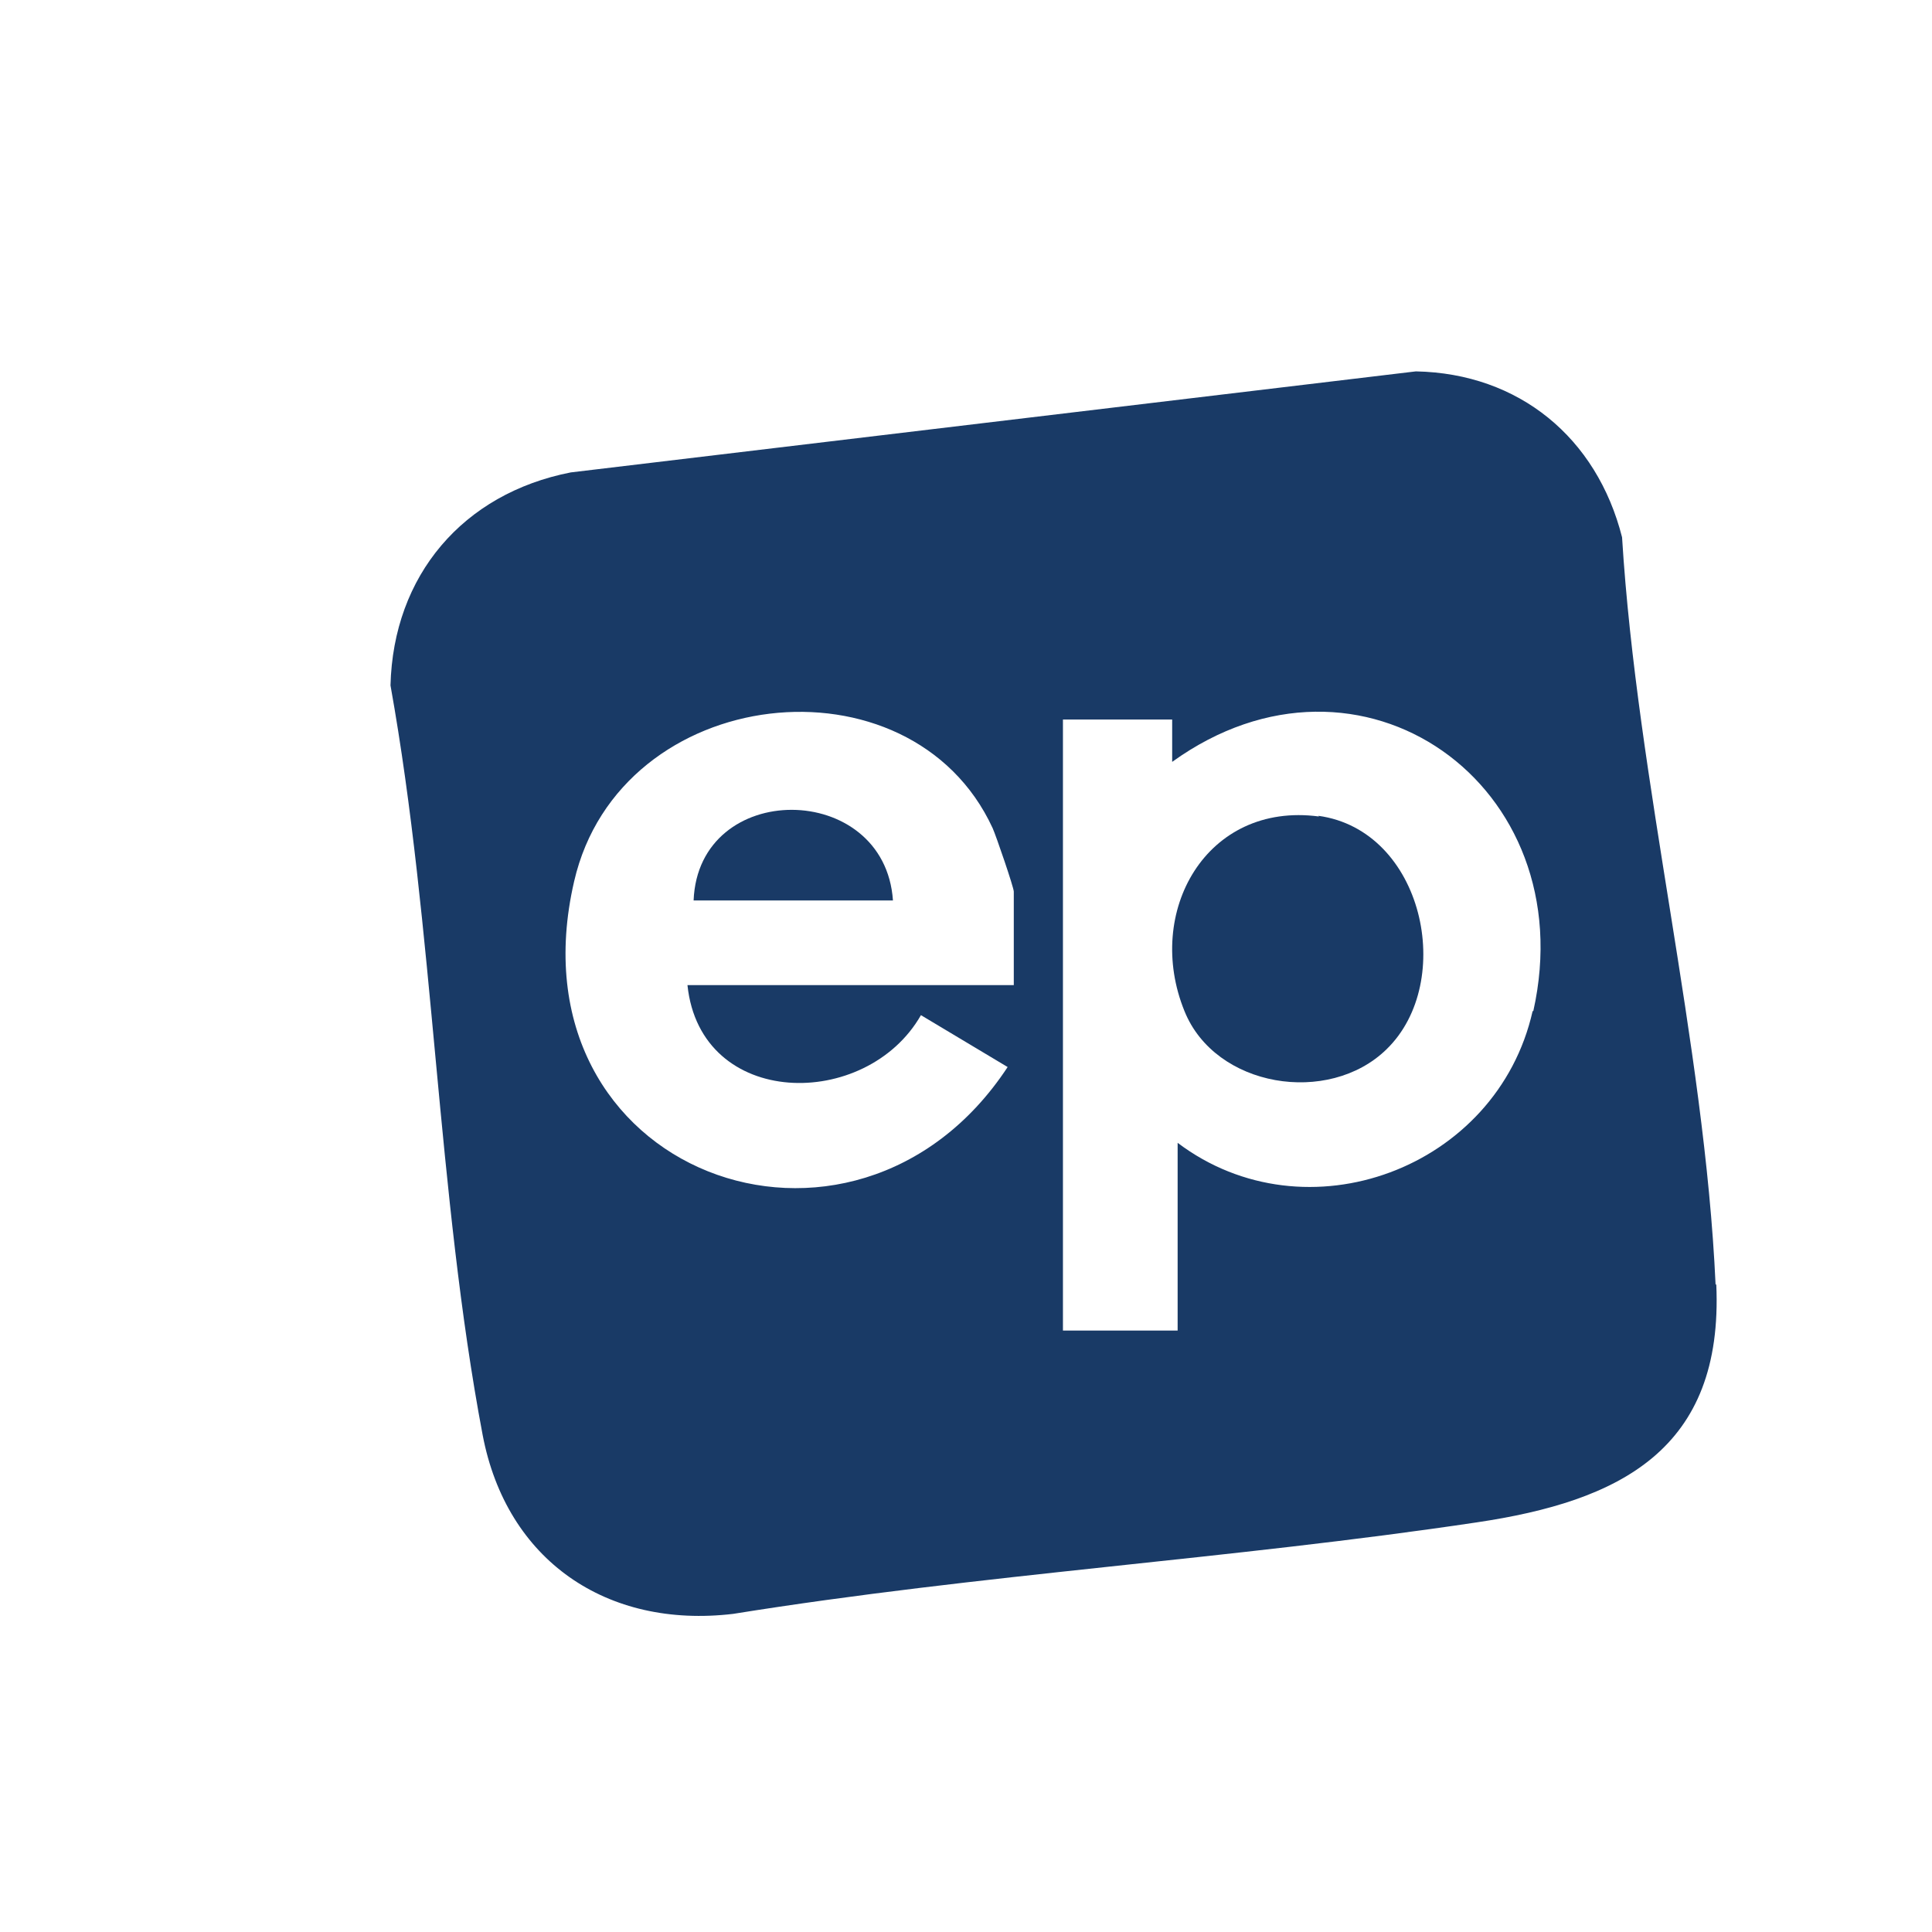 <svg xmlns="http://www.w3.org/2000/svg" id="Layer_1" viewBox="0 0 283 283"><defs><style>      .st0 {        fill: #193a66;      }    </style></defs><path class="st0" d="M251.3,188.2c-1.6-35.4-11.5-73.7-13.7-109.5-3.7-14.6-15.1-24-30.2-24.3l-123.8,14.8c-15.8,3.1-26,15.1-26.4,31.2,6.4,35.7,6.8,74.4,13.5,109.8,3.5,18.4,18.2,28.4,36.7,26.2,36.1-5.8,72.8-8,108.9-13.4,20.9-3.1,36.2-10.6,35.1-34.9ZM148.5,144.3h-47.8c1.9,18.2,26.2,18.4,34.2,4.4l12.7,7.6c-22.5,34.2-73.4,15.6-63.5-27.2,6.7-29.1,49.3-33.8,61.3-7.8.5,1.1,3.1,8.7,3.1,9.3v13.7h0ZM224.5,148.1c-5.2,23.1-33.2,33.5-52,19.3v27.5h-16.8v-89.5h16v6.2c27.6-19.9,60.3,3.4,52.9,36.5h0Z"></path><path class="st0" d="M193.2,119.6c-16.5-2.2-25.6,14-19.7,28.5,4.5,11.2,21.1,13.9,29.6,5.6,10.2-9.9,5.4-32.1-10-34.2Z"></path><path class="st0" d="M101.6,131.9h29.2c-1.2-17.6-28.5-17.8-29.2,0Z"></path></svg>